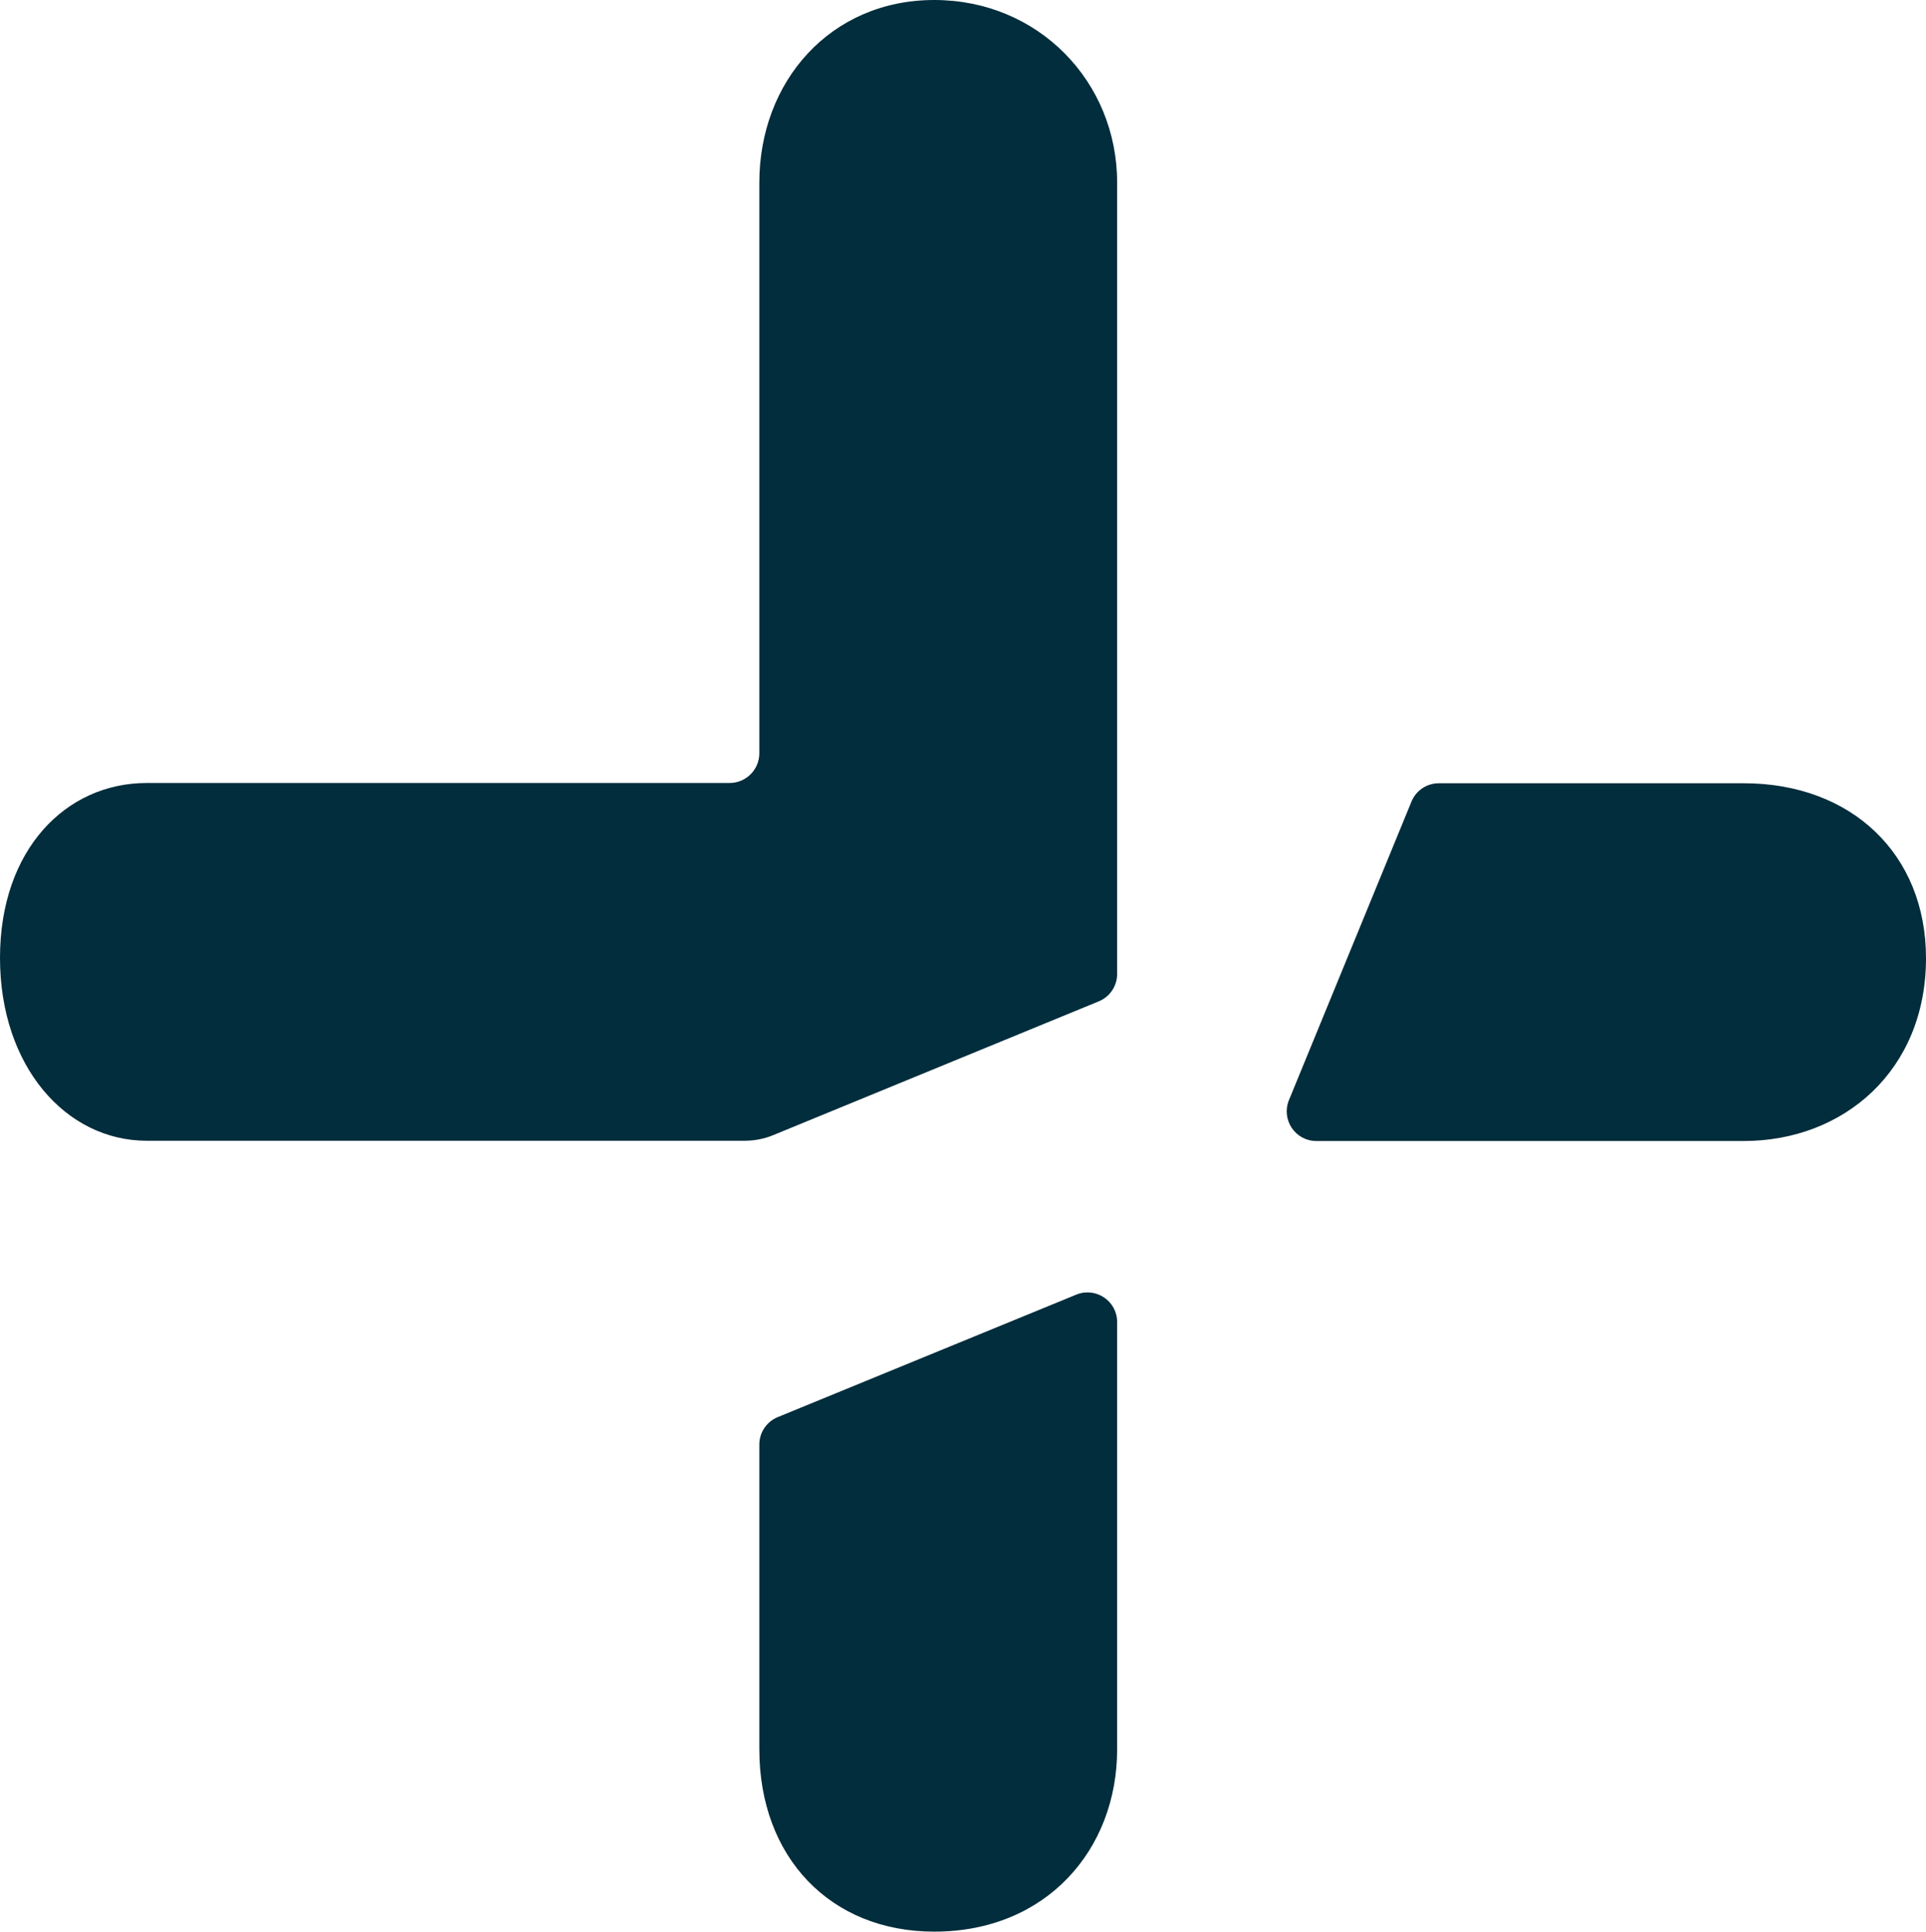 <svg data-name="Vrstva 2" xmlns="http://www.w3.org/2000/svg" viewBox="0 0 73.1 73.32"><path d="M28.82 66.4V54.83c0-.46.28-.87.7-1.04l11.33-4.65c.74-.3 1.55.24 1.55 1.04V66.4c0 3.81-2.69 6.92-6.94 6.92-3.95 0-6.64-2.83-6.64-6.92Zm37.36-36.67H54.61c-.46 0-.87.28-1.04.7l-4.65 11.33c-.3.74.24 1.55 1.04 1.55h16.22c3.81 0 6.92-2.69 6.92-6.94 0-3.95-2.83-6.64-6.92-6.64ZM42.4 6.93v30.04c0 .46-.28.87-.7 1.04l-12.36 5.08c-.34.14-.71.21-1.08.21H5.57C2.5 43.3 0 40.47 0 36.36s2.5-6.64 5.57-6.64h22.12c.62 0 1.13-.5 1.13-1.13V6.93C28.82 3.1 31.51 0 35.46 0s6.94 3.1 6.94 6.93Z" style="fill:#012d3c" data-name="Vrstva 1"/></svg>